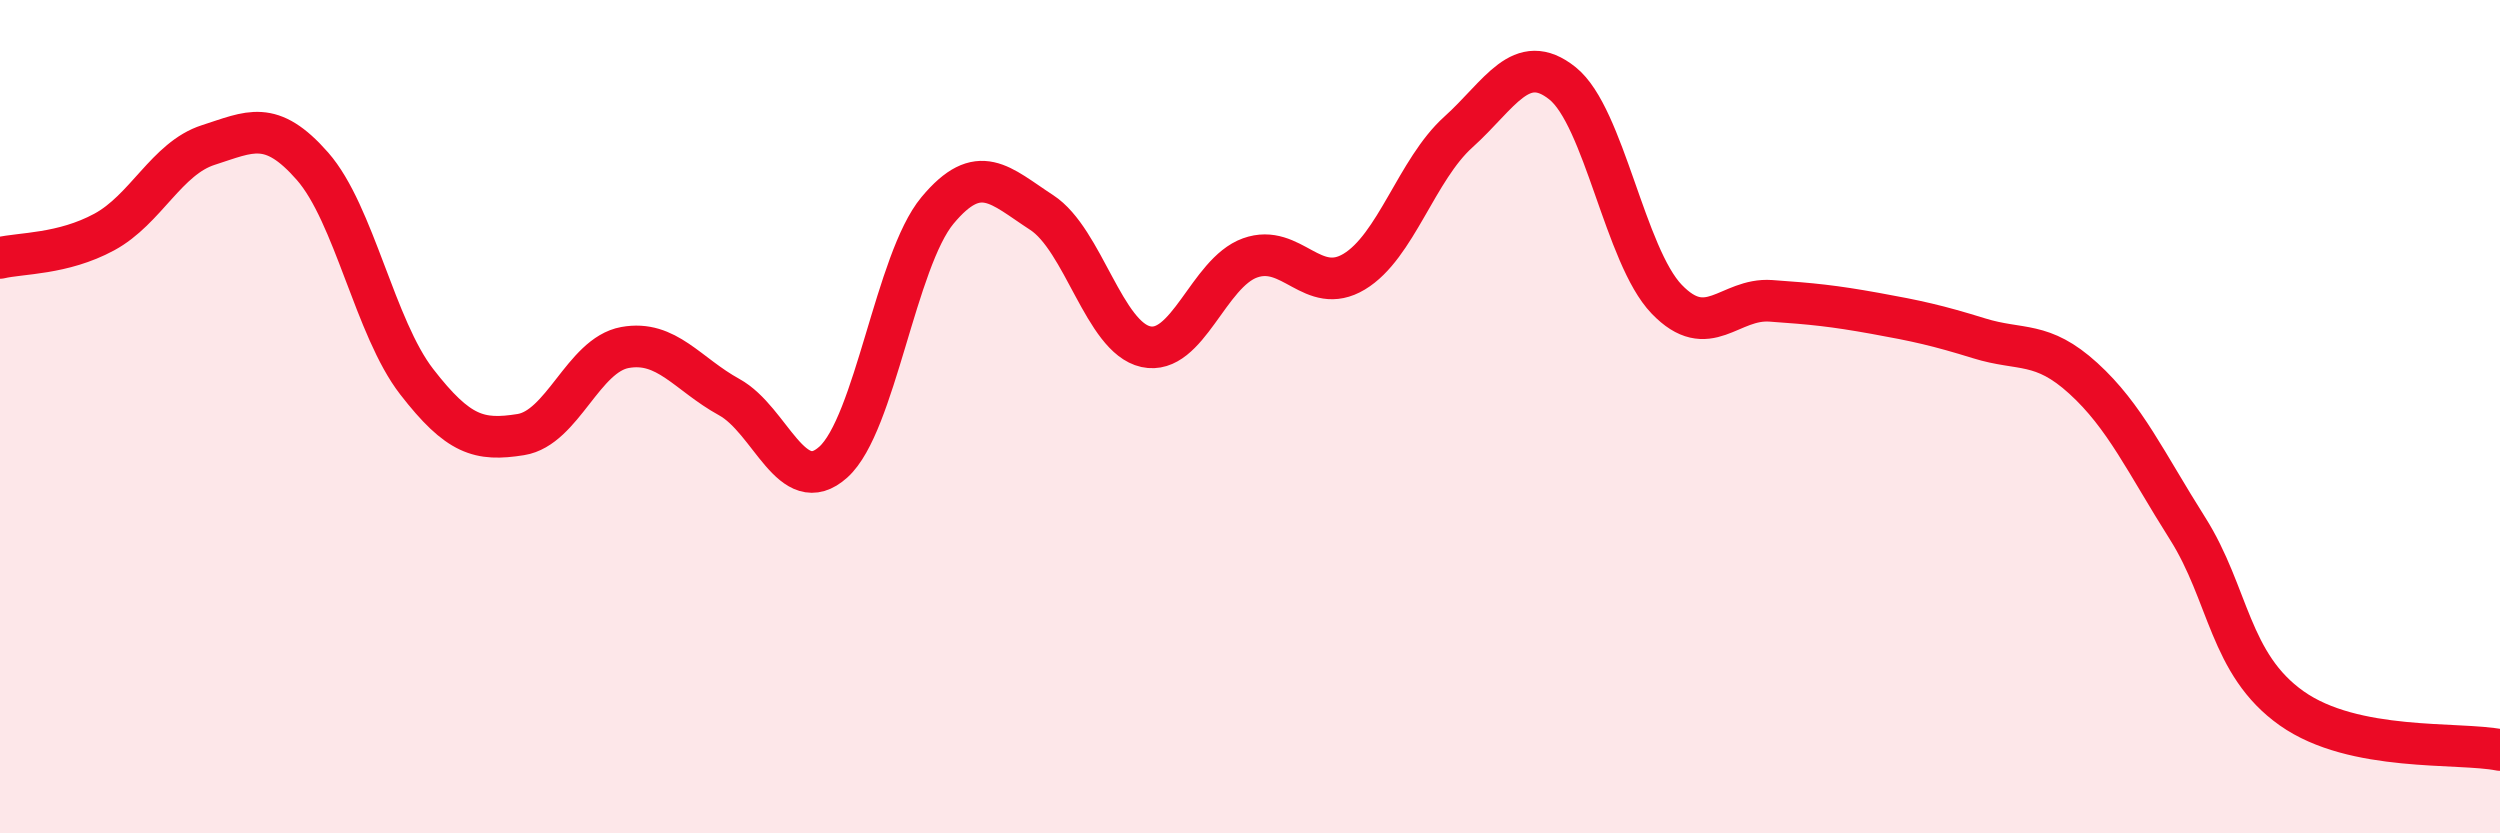 
    <svg width="60" height="20" viewBox="0 0 60 20" xmlns="http://www.w3.org/2000/svg">
      <path
        d="M 0,6.19 C 0.5,6.07 1.5,6.11 2.5,5.57 C 3.5,5.03 4,3.8 5,3.48 C 6,3.16 6.5,2.85 7.5,3.99 C 8.5,5.13 9,7.87 10,9.16 C 11,10.45 11.5,10.59 12.5,10.43 C 13.5,10.27 14,8.52 15,8.34 C 16,8.16 16.5,8.98 17.5,9.53 C 18.5,10.08 19,11.99 20,11.09 C 21,10.19 21.5,6.25 22.5,5.05 C 23.5,3.85 24,4.45 25,5.1 C 26,5.75 26.5,8.1 27.5,8.32 C 28.5,8.54 29,6.55 30,6.19 C 31,5.83 31.5,7.12 32.5,6.52 C 33.5,5.92 34,4.07 35,3.17 C 36,2.27 36.5,1.2 37.5,2 C 38.5,2.8 39,6.14 40,7.18 C 41,8.22 41.5,7.15 42.5,7.22 C 43.5,7.29 44,7.34 45,7.52 C 46,7.7 46.5,7.81 47.5,8.12 C 48.5,8.43 49,8.17 50,9.08 C 51,9.99 51.5,11.1 52.5,12.68 C 53.5,14.26 53.5,15.94 55,17 C 56.5,18.06 59,17.8 60,18L60 20L0 20Z"
        fill="#EB0A25"
        opacity="0.1"
        stroke-linecap="round"
        stroke-linejoin="round"
      />
      <path
        d="M 0,6.19 C 0.5,6.07 1.5,6.11 2.5,5.57 C 3.5,5.03 4,3.8 5,3.48 C 6,3.16 6.5,2.85 7.5,3.99 C 8.5,5.13 9,7.87 10,9.16 C 11,10.45 11.5,10.59 12.5,10.43 C 13.5,10.27 14,8.52 15,8.34 C 16,8.16 16.5,8.98 17.5,9.53 C 18.5,10.08 19,11.99 20,11.09 C 21,10.19 21.5,6.25 22.5,5.05 C 23.5,3.85 24,4.45 25,5.1 C 26,5.75 26.5,8.1 27.5,8.32 C 28.5,8.54 29,6.55 30,6.19 C 31,5.83 31.5,7.12 32.5,6.52 C 33.5,5.92 34,4.07 35,3.17 C 36,2.27 36.5,1.2 37.5,2 C 38.5,2.8 39,6.14 40,7.18 C 41,8.22 41.5,7.15 42.5,7.22 C 43.5,7.29 44,7.34 45,7.52 C 46,7.7 46.5,7.81 47.5,8.12 C 48.5,8.43 49,8.17 50,9.08 C 51,9.99 51.5,11.1 52.5,12.68 C 53.5,14.26 53.5,15.94 55,17 C 56.5,18.06 59,17.8 60,18"
        stroke="#EB0A25"
        stroke-width="1"
        fill="none"
        stroke-linecap="round"
        stroke-linejoin="round"
      />
    </svg>
  